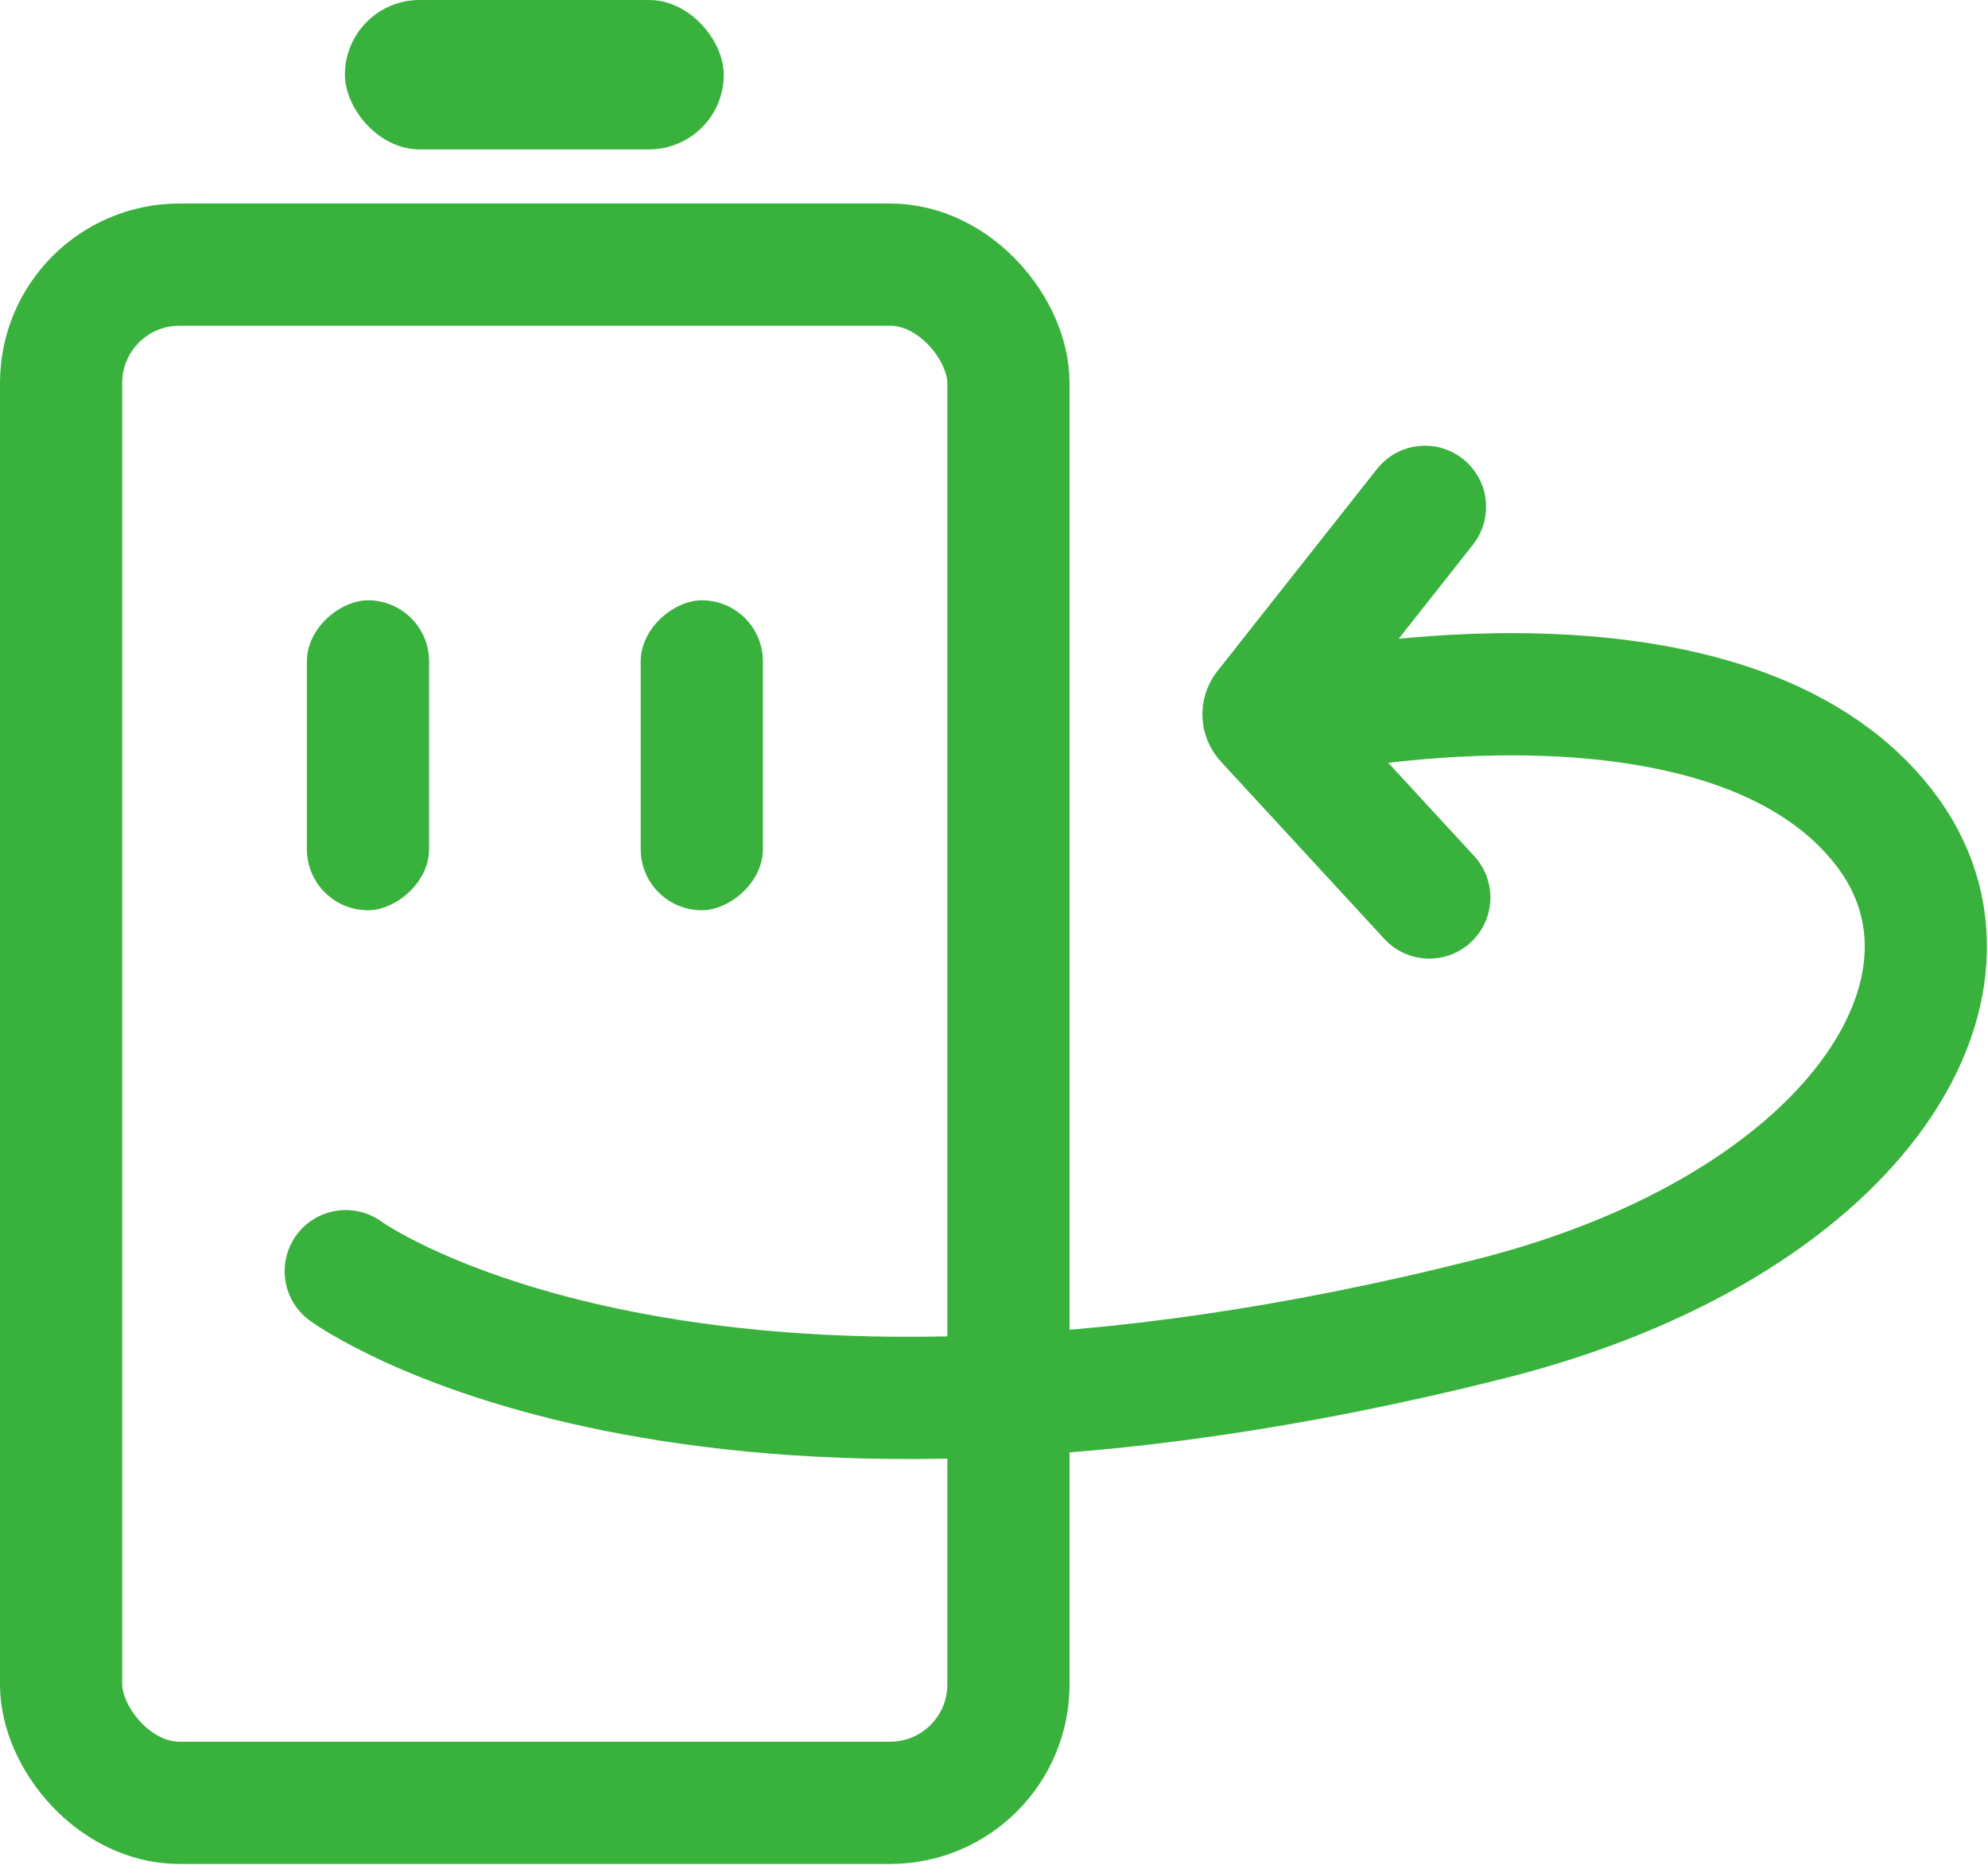 <svg width="1464" height="1373" viewBox="0 0 1464 1373" fill="none" xmlns="http://www.w3.org/2000/svg">
<rect x="45" y="194.852" width="697.637" height="1132.6" rx="87.128" stroke="#38B23D" stroke-width="90"/>
<rect x="254" width="279" height="110" rx="55" fill="#38B23D"/>
<rect x="316" y="442" width="228.245" height="90" rx="45" transform="rotate(90 316 442)" fill="#38B23D"/>
<rect x="561.82" y="442" width="228.245" height="90" rx="45" transform="rotate(90 561.82 442)" fill="#38B23D"/>
<path d="M254.617 935.993C254.617 935.993 506.528 1120.13 1097.37 971.125C1365.23 903.571 1478.02 725.942 1387.41 609.306C1272.94 461.946 969.008 524.279 969.008 524.279" stroke="#38B23D" stroke-width="90" stroke-linecap="round"/>
<path d="M1052.55 660.842L932.123 530.224C930.026 527.949 929.894 524.488 931.811 522.06L1049.38 373.185" stroke="#38B23D" stroke-width="90" stroke-linecap="round"/>
</svg>
